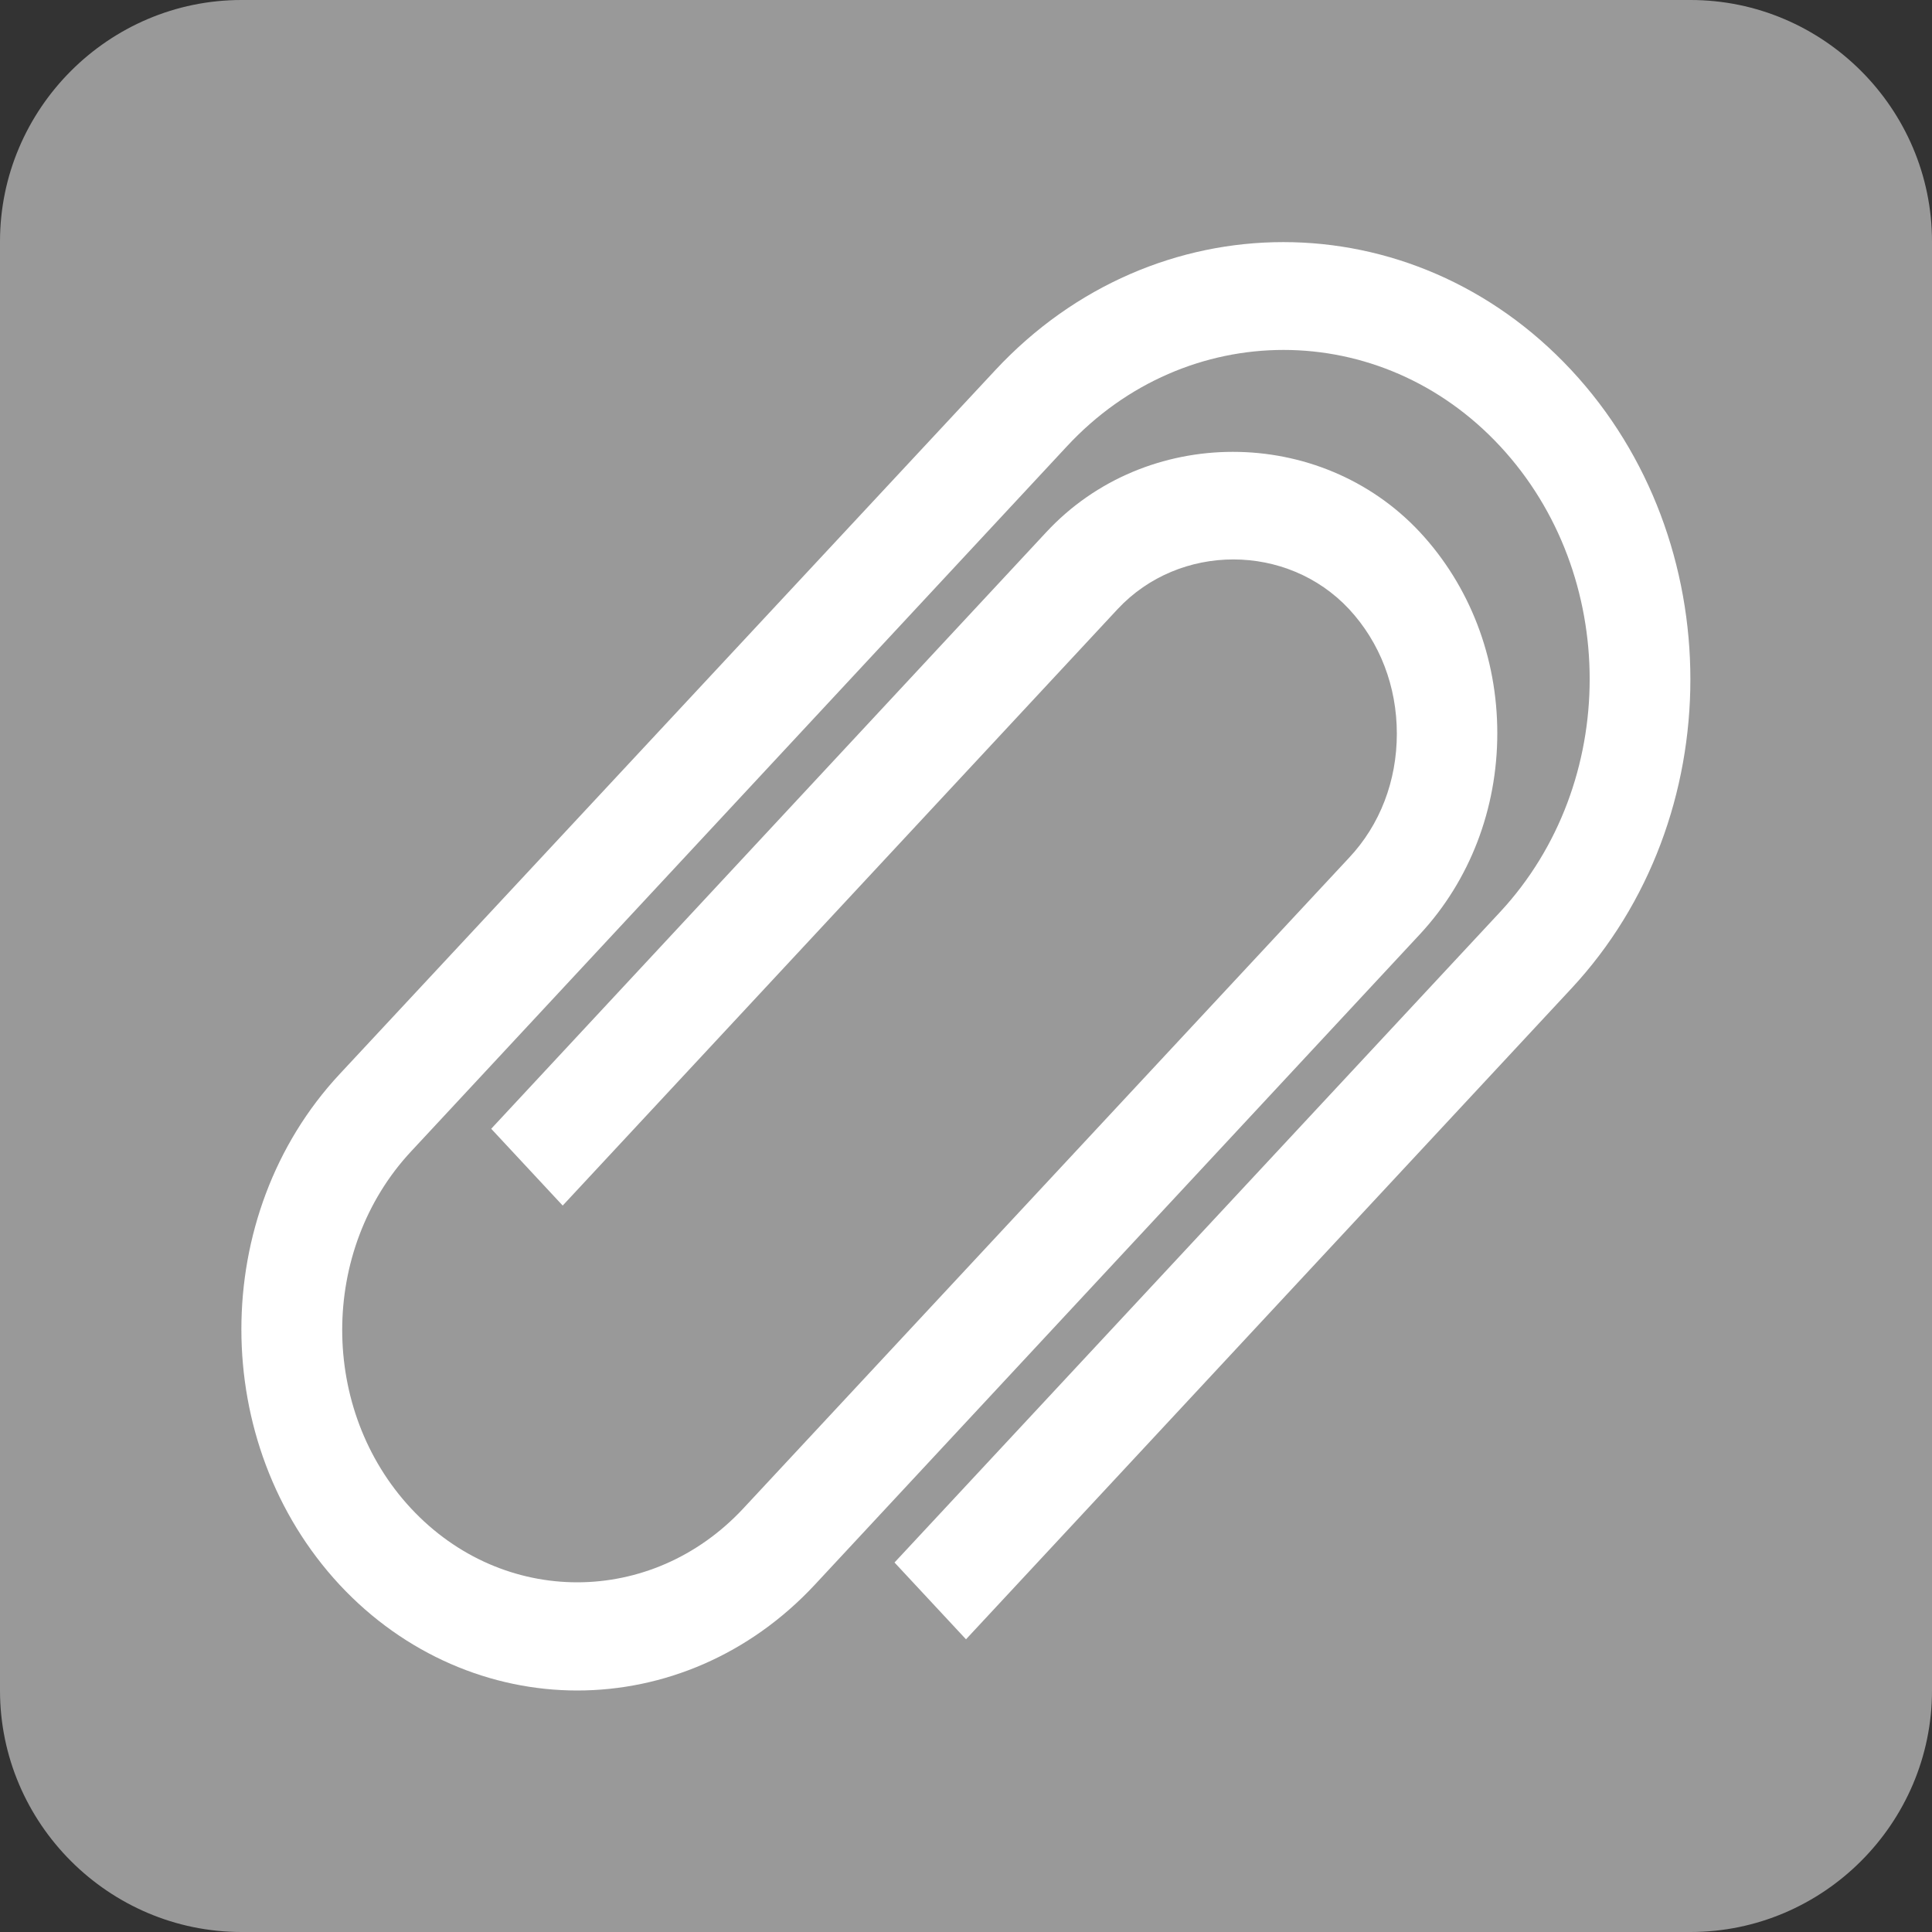 <?xml version="1.0" encoding="utf-8"?>
<!-- Generator: Adobe Illustrator 22.0.1, SVG Export Plug-In . SVG Version: 6.00 Build 0)  -->
<svg version="1.1" id="Layer_1" xmlns="http://www.w3.org/2000/svg" xmlns:xlink="http://www.w3.org/1999/xlink" x="0px" y="0px"
	 viewBox="0 0 400 400" style="enable-background:new 0 0 400 400;" xml:space="preserve">
<rect x="0" y="0" width="400" height="400" fill="#333333" stroke="none"/>
<style type="text/css">
	.st0{fill:#999999;}
	.st1{fill:#FFFFFF;}
</style>
<g>
	<path class="st0" d="M350,400H50c-27.5,0-50-22.5-50-50V50C0,22.5,22.5,0,50,0h300c27.5,0,50,22.5,50,50v300
		C400,377.5,377.5,400,350,400z"/>
</g>
<path class="st1" d="M185.2,323.5l14.8,15.9l125.3-134.7c32.9-35.3,32.9-92.8,0-128.1c-32.9-35.3-86.3-35.3-119.2,0L70.3,222.4
	c-27.1,29.1-27.1,76.5,0,105.7c13.5,14.5,31.4,21.9,49.2,21.9s35.6-7.3,49.2-21.9L294,193.4c10.3-11.1,16-25.9,16-41.6
	s-5.7-30.5-16-41.6c-20.7-22.2-56.8-22.2-77.4,0L101.7,233.7l14.8,15.9l114.9-123.5c12.8-13.7,35.1-13.7,47.9,0
	c6.4,6.9,9.9,16,9.9,25.8s-3.5,18.9-9.9,25.7L153.9,312.3c-19,20.4-49.8,20.4-68.8,0s-19-53.5,0-73.9L220.9,92.4
	c24.7-26.6,65-26.6,89.7,0c24.7,26.6,24.7,69.8,0,96.4L185.2,323.5z"/>
</svg>
